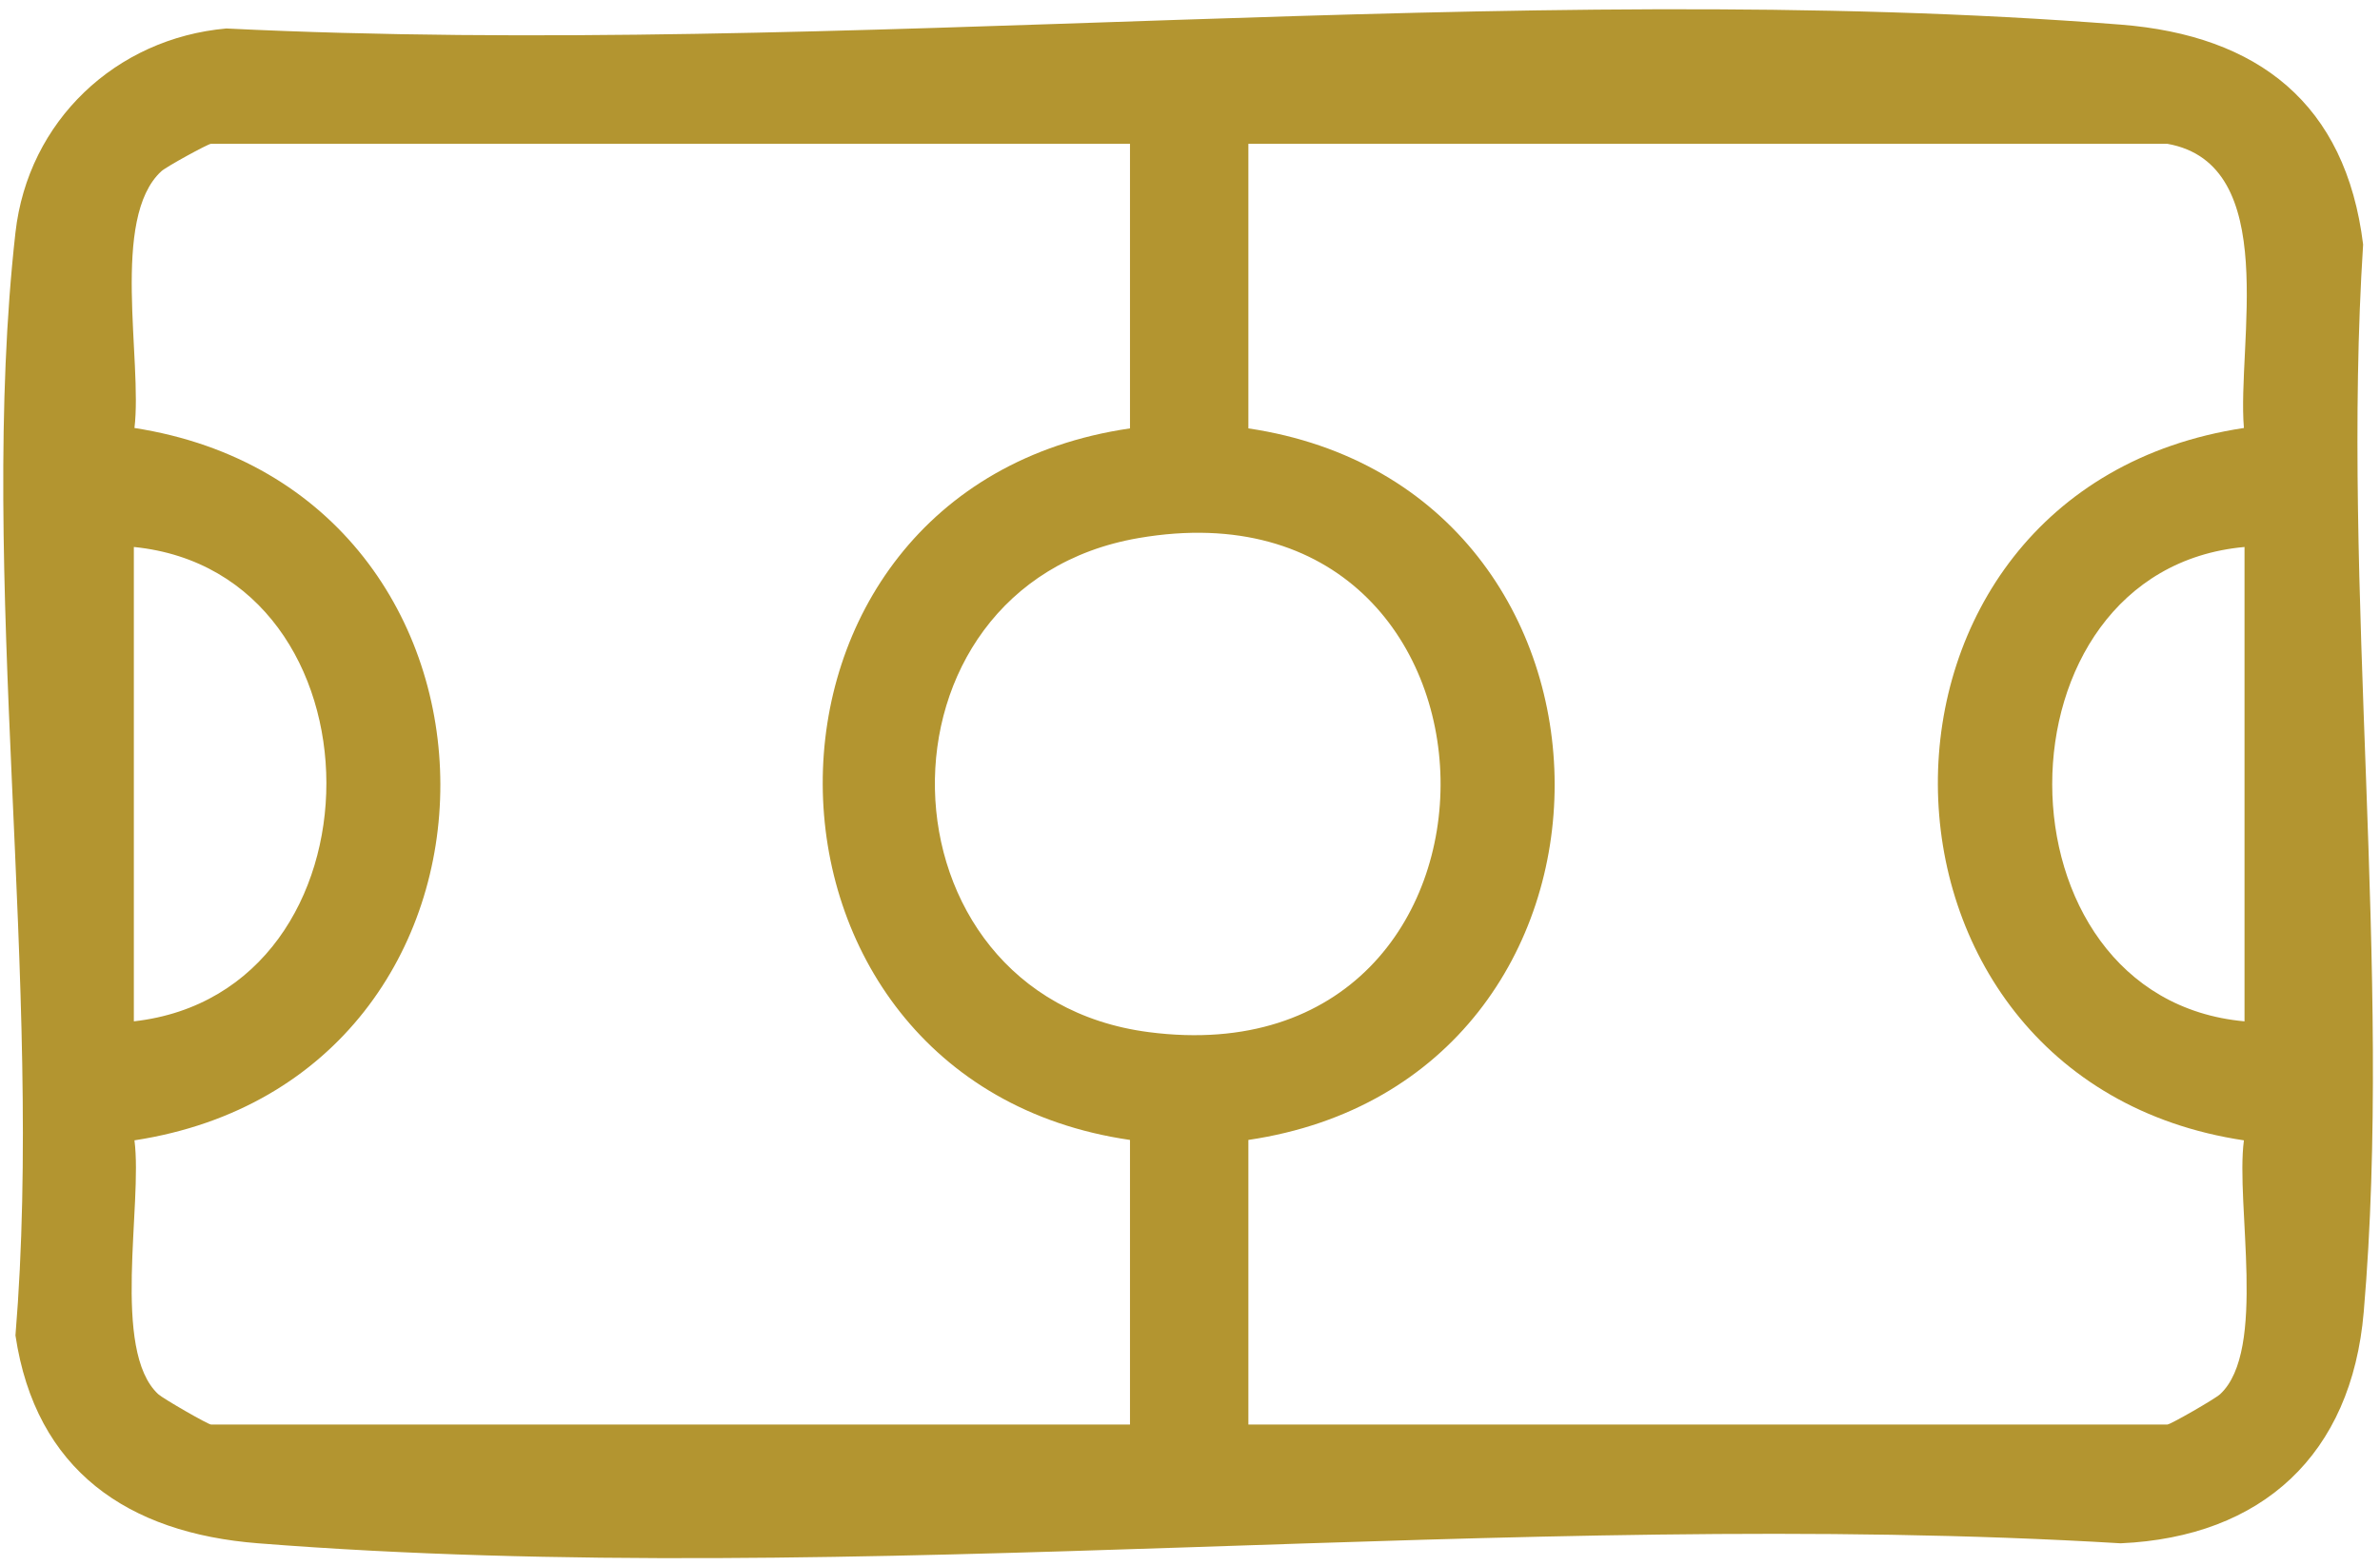 <svg width="117" height="77" viewBox="0 0 117 77" fill="none" xmlns="http://www.w3.org/2000/svg">
<path d="M11.12 1.4C41.31 2.88 74.39 -1.14 104.25 1.21C111 1.74 115.32 5.09 116.17 12.02C115.08 28.98 117.64 47.76 116.2 64.5C115.6 71.51 111.21 75.56 104.25 75.87C74.51 74.08 42.11 78.19 12.69 75.87C6.29 75.37 1.75 72.29 0.76 65.65C2.18 48.47 -1.13 28.25 0.76 11.43C1.38 5.94 5.7 1.88 11.13 1.4H11.12ZM55.55 7.07H10.37C10.23 7.07 8.15 8.21 7.93 8.42C5.42 10.73 7.01 17.73 6.61 21.04C26.61 24.15 26.71 52.98 6.61 56.06C7.02 59.21 5.46 66.39 7.78 68.54C8.02 68.76 10.23 70.03 10.37 70.03H55.55V56.04C35.54 53.14 35.28 24.01 55.55 21.06V7.07ZM106.55 7.07H61.37V21.06C81.4 24.04 81.49 53.07 61.37 56.04V70.03H106.55C106.7 70.03 108.91 68.76 109.14 68.54C111.46 66.39 109.89 59.21 110.31 56.06C90.38 53.08 90.12 24.08 110.31 21.04C109.96 16.94 112.16 8.07 106.55 7.07ZM55.98 26.45C42.33 28.79 42.75 48.96 56.47 50.74C75.92 53.27 75.44 23.11 55.98 26.45ZM6.58 50.21C19.23 48.79 19.17 28.15 6.58 26.89V50.21ZM110.34 26.89C97.73 28.03 97.74 49.07 110.34 50.21V26.89Z" fill="#B39530"/>
</svg>
